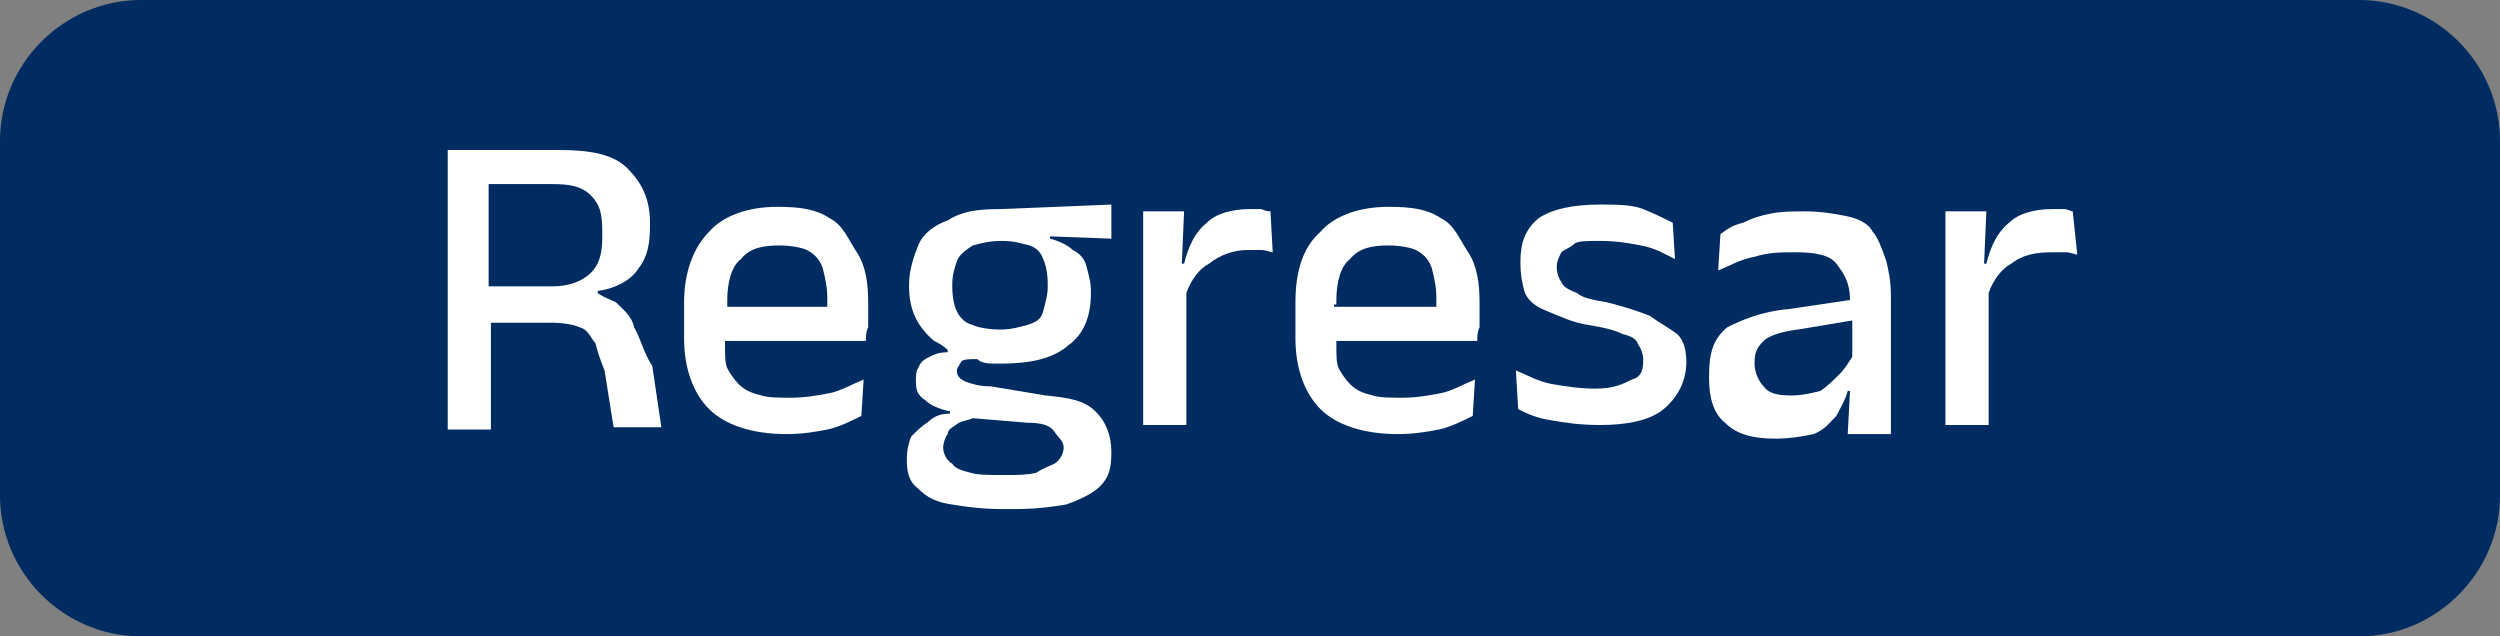 <?xml version="1.0" encoding="utf-8"?>
<!-- Generator: Adobe Illustrator 28.1.0, SVG Export Plug-In . SVG Version: 6.00 Build 0)  -->
<svg version="1.1" id="Layer_1" xmlns="http://www.w3.org/2000/svg" xmlns:xlink="http://www.w3.org/1999/xlink" x="0px" y="0px"
	 viewBox="0 0 110 28" style="enable-background:new 0 0 110 28;" xml:space="preserve">
<rect x="0" y="0" width="110" height="28" fill="#808080" stroke="none"/>
<style type="text/css">
	.st0{fill:#002C62;}
	.st1{fill:#FFFFFF;}
</style>
<path class="st0" d="M103.8,28H6.2C2.8,28,0,25.2,0,21.8V6.2C0,2.8,2.8,0,6.2,0h97.6c3.4,0,6.2,2.8,6.2,6.2v15.6
	C110,25.2,107.2,28,103.8,28z"/>
<g>
	<path class="st1" d="M27.9,14.4c-0.1-0.5-0.5-0.8-0.8-1.1c-0.2-0.1-0.5-0.2-0.8-0.4v-0.1c0.8-0.1,1.5-0.5,1.8-1
		c0.4-0.5,0.5-1.1,0.5-1.9V9.8c0-1.1-0.4-1.8-1-2.4s-1.6-0.8-3-0.8h-3h-0.6h-1.3v12.3h1.9v-4.7h2.7c0.5,0,1,0.1,1.2,0.2
		c0.4,0.1,0.5,0.5,0.7,0.7c0.1,0.4,0.2,0.7,0.4,1.2l0.4,2.5h2.1l-0.4-2.7C28.3,15.5,28.2,14.9,27.9,14.4z M21.5,12.6V8.1h2.8
		c0.8,0,1.3,0.1,1.7,0.5c0.4,0.4,0.5,0.8,0.5,1.6v0.2c0,0.7-0.1,1.2-0.5,1.6c-0.4,0.4-1,0.6-1.7,0.6L21.5,12.6z"/>
	<path class="st1" d="M36.5,9.6c-0.6-0.4-1.3-0.5-2.3-0.5c-1.3,0-2.4,0.4-3,1.1c-0.7,0.7-1.1,1.8-1.1,3.1v1.6c0,1.3,0.4,2.4,1.1,3.1
		c0.7,0.7,1.9,1.1,3.4,1.1c0.7,0,1.3-0.1,1.8-0.2c0.5-0.1,1.1-0.4,1.5-0.6l0.1-1.6c-0.5,0.2-1,0.5-1.5,0.6c-0.5,0.1-1.1,0.2-1.7,0.2
		c-0.5,0-1,0-1.3-0.1c-0.4-0.1-0.7-0.2-1-0.5c-0.2-0.2-0.4-0.5-0.5-0.7c-0.1-0.2-0.1-0.6-0.1-1V15h4.5h1.3h0.4c0-0.2,0-0.4,0.1-0.6
		c0-0.2,0-0.5,0-0.7v-0.4c0-0.8-0.1-1.6-0.5-2.2C37.3,10.5,37.1,9.9,36.5,9.6z M32,13.4v-0.2c0-0.8,0.2-1.5,0.6-1.8
		c0.4-0.5,1-0.6,1.7-0.6c0.5,0,1,0.1,1.2,0.2c0.4,0.2,0.6,0.5,0.7,0.8c0.1,0.4,0.2,0.8,0.2,1.3c0,0.1,0,0.2,0,0.4H32V13.4z"/>
	<path class="st1" d="M41.7,9.7c-0.6,0.2-1.1,0.6-1.3,1.1S40,11.9,40,12.5v0.1c0,1.1,0.4,1.8,1.1,2.4c0.2,0.1,0.4,0.2,0.6,0.4v0.1
		c-0.4,0-0.6,0.1-0.8,0.2c-0.2,0.1-0.4,0.2-0.5,0.5c-0.1,0.1-0.1,0.4-0.1,0.6l0,0c0,0.4,0.1,0.6,0.4,0.8c0.2,0.2,0.6,0.4,1.1,0.5
		v0.1c-0.4,0-0.7,0.1-1,0.4c-0.2,0.1-0.5,0.4-0.7,0.6c-0.1,0.2-0.2,0.6-0.2,1l0,0c0,0.6,0.1,1,0.5,1.3c0.4,0.4,0.8,0.6,1.5,0.7
		c0.6,0.1,1.3,0.2,2.3,0.2h0.4c1,0,1.7-0.1,2.3-0.2c0.6-0.2,1.2-0.5,1.5-0.8c0.4-0.4,0.5-0.8,0.5-1.5l0,0c0-0.7-0.2-1.3-0.7-1.8
		s-1.2-0.6-2.2-0.7l-2.4-0.4c-0.5,0-0.8-0.1-1.1-0.2c-0.2-0.1-0.4-0.2-0.4-0.5l0,0c0-0.1,0.1-0.2,0.2-0.4c0.1-0.1,0.4-0.1,0.7-0.1
		C43.2,16,43.5,16,44,16c1.3,0,2.3-0.2,3-0.8c0.7-0.5,1-1.3,1-2.3v-0.1c0-0.4-0.1-0.7-0.2-1.1s-0.4-0.6-0.6-0.7
		c-0.2-0.2-0.6-0.4-1-0.5v-0.1l2.7,0.1V9L44,9.2C43,9.2,42.3,9.3,41.7,9.7z M42.2,18.6c0.2-0.1,0.4-0.1,0.6-0.2l2.4,0.2
		c0.6,0,1,0.1,1.2,0.4s0.4,0.4,0.4,0.7l0,0c0,0.2-0.1,0.5-0.4,0.7c-0.2,0.1-0.5,0.2-0.8,0.4c-0.4,0.1-0.8,0.1-1.3,0.1H44
		c-0.5,0-1,0-1.3-0.1c-0.4-0.1-0.7-0.2-0.8-0.4c-0.2-0.1-0.4-0.4-0.4-0.7l0,0c0-0.2,0.1-0.5,0.2-0.6C41.7,18.9,41.9,18.8,42.2,18.6z
		 M45.9,11.4c0.1,0.2,0.2,0.6,0.2,1.1v0.1c0,0.4-0.1,0.7-0.2,1.1s-0.4,0.5-0.7,0.6c-0.4,0.1-0.7,0.2-1.2,0.2s-1-0.1-1.2-0.2
		c-0.4-0.1-0.6-0.4-0.7-0.6c-0.1-0.2-0.2-0.6-0.2-1.1v-0.1c0-0.4,0.1-0.7,0.2-1s0.4-0.5,0.7-0.7c0.4-0.1,0.7-0.2,1.3-0.2l0,0
		c0.5,0,0.8,0.1,1.2,0.2C45.6,10.9,45.8,11.1,45.9,11.4z"/>
	<path class="st1" d="M55.5,9.2c-0.1,0-0.4,0-0.5,0c-0.8,0-1.5,0.2-1.9,0.6c-0.5,0.4-0.8,1-1,1.8H52l0.1-2.3h-1.8v9.4h1.9v-5.8
		c0.2-0.6,0.6-1.1,1-1.3c0.5-0.4,1.1-0.6,1.7-0.6c0.2,0,0.5,0,0.6,0c0.2,0,0.4,0.1,0.5,0.1l-0.1-1.8C55.9,9.3,55.7,9.3,55.5,9.2z"/>
	<path class="st1" d="M63.4,9.6c-0.6-0.4-1.3-0.5-2.3-0.5c-1.3,0-2.4,0.4-3,1.1C57.3,10.9,57,12,57,13.3v1.6c0,1.3,0.4,2.4,1.1,3.1
		s1.9,1.1,3.4,1.1c0.7,0,1.3-0.1,1.8-0.2c0.5-0.1,1.1-0.4,1.5-0.6l0.1-1.6c-0.5,0.2-1,0.5-1.5,0.6c-0.5,0.1-1.1,0.2-1.7,0.2
		c-0.5,0-1,0-1.3-0.1c-0.4-0.1-0.7-0.2-1-0.5c-0.2-0.2-0.4-0.5-0.5-0.7c-0.1-0.2-0.1-0.6-0.1-1V15h4.5h1.3h0.4c0-0.2,0-0.4,0.1-0.6
		c0-0.2,0-0.5,0-0.7v-0.4c0-0.8-0.1-1.6-0.5-2.2C64.2,10.5,64,9.9,63.4,9.6z M58.8,13.4v-0.2c0-0.8,0.2-1.5,0.6-1.8
		c0.4-0.5,1-0.6,1.7-0.6c0.5,0,1,0.1,1.2,0.2c0.4,0.2,0.6,0.5,0.7,0.8c0.1,0.4,0.2,0.8,0.2,1.3c0,0.1,0,0.2,0,0.4h-4.5V13.4z"/>
	<path class="st1" d="M72.6,13.9c-0.5-0.2-1.1-0.4-1.9-0.6c-0.6-0.1-1.1-0.2-1.3-0.4c-0.2-0.1-0.6-0.2-0.7-0.5
		c-0.1-0.1-0.2-0.4-0.2-0.6v-0.1c0-0.2,0.1-0.4,0.2-0.6c0.1-0.1,0.4-0.2,0.6-0.4c0.2-0.1,0.6-0.1,1.1-0.1c0.7,0,1.3,0.1,1.8,0.2
		c0.6,0.1,1.1,0.4,1.5,0.6l-0.1-1.6c-0.4-0.2-0.8-0.4-1.3-0.6c-0.5-0.2-1.2-0.2-1.9-0.2c-1.2,0-2.1,0.2-2.7,0.6
		c-0.6,0.5-0.8,1.1-0.8,1.9v0.1c0,0.5,0.1,1,0.2,1.3c0.2,0.4,0.5,0.6,1,0.8c0.5,0.2,1.1,0.5,1.8,0.6c0.6,0.1,1.1,0.2,1.5,0.4
		c0.4,0.1,0.6,0.2,0.7,0.5c0.1,0.1,0.2,0.4,0.2,0.6v0.1c0,0.4-0.1,0.7-0.5,0.8c-0.4,0.2-0.8,0.4-1.6,0.4c-0.7,0-1.3-0.1-1.9-0.2
		c-0.6-0.1-1.1-0.4-1.6-0.6l0.1,1.7c0.4,0.2,0.8,0.4,1.5,0.5c0.6,0.1,1.2,0.2,2.1,0.2c1.2,0,2.2-0.2,2.8-0.7c0.6-0.5,1-1.2,1-2.1V16
		c0-0.6-0.1-1-0.4-1.3C73.4,14.4,73,14.2,72.6,13.9z"/>
	<path class="st1" d="M82.4,10.2c-0.2-0.4-0.7-0.6-1.2-0.7c-0.5-0.1-1.1-0.2-1.8-0.2c-0.5,0-1,0-1.5,0.1c-0.5,0.1-0.8,0.2-1.2,0.4
		c-0.4,0.1-0.6,0.2-1,0.5l-0.1,1.6c0.5-0.2,1-0.5,1.6-0.6c0.6-0.2,1.2-0.2,1.8-0.2c0.8,0,1.5,0.1,1.8,0.5s0.6,0.8,0.6,1.6l-2.7,0.4
		c-1.2,0.1-2.1,0.5-2.7,0.8c-0.6,0.5-0.8,1.1-0.8,2.1v0.2c0,0.8,0.2,1.5,0.7,1.9c0.5,0.5,1.2,0.7,2.2,0.7c0.7,0,1.2-0.1,1.7-0.2
		c0.5-0.2,0.7-0.5,1-0.8c0.2-0.4,0.4-0.7,0.5-1.1h0.1l-0.1,1.9h1.9v-6.1c0-0.6-0.1-1.1-0.2-1.5C82.8,10.9,82.6,10.4,82.4,10.2z
		 M80.9,16.5c-0.2,0.2-0.5,0.5-0.8,0.7c-0.4,0.1-0.8,0.2-1.3,0.2c-0.6,0-1-0.1-1.2-0.4c-0.2-0.2-0.4-0.6-0.4-1V16
		c0-0.5,0.1-0.7,0.4-1c0.2-0.2,0.7-0.4,1.5-0.5l2.4-0.4v1.6C81.3,16,81.2,16.2,80.9,16.5z"/>
	<path class="st1" d="M91.2,9.3c-0.1,0-0.2-0.1-0.4-0.1c-0.1,0-0.4,0-0.5,0c-0.8,0-1.5,0.2-1.9,0.6c-0.5,0.4-0.8,1-1,1.8h-0.1
		l0.1-2.3h-1.8v9.4h1.9v-5.8c0.2-0.6,0.6-1.1,1-1.3c0.5-0.4,1.1-0.5,1.8-0.5c0.2,0,0.5,0,0.6,0c0.2,0,0.4,0.1,0.5,0.1L91.2,9.3z"/>
</g>
</svg>
